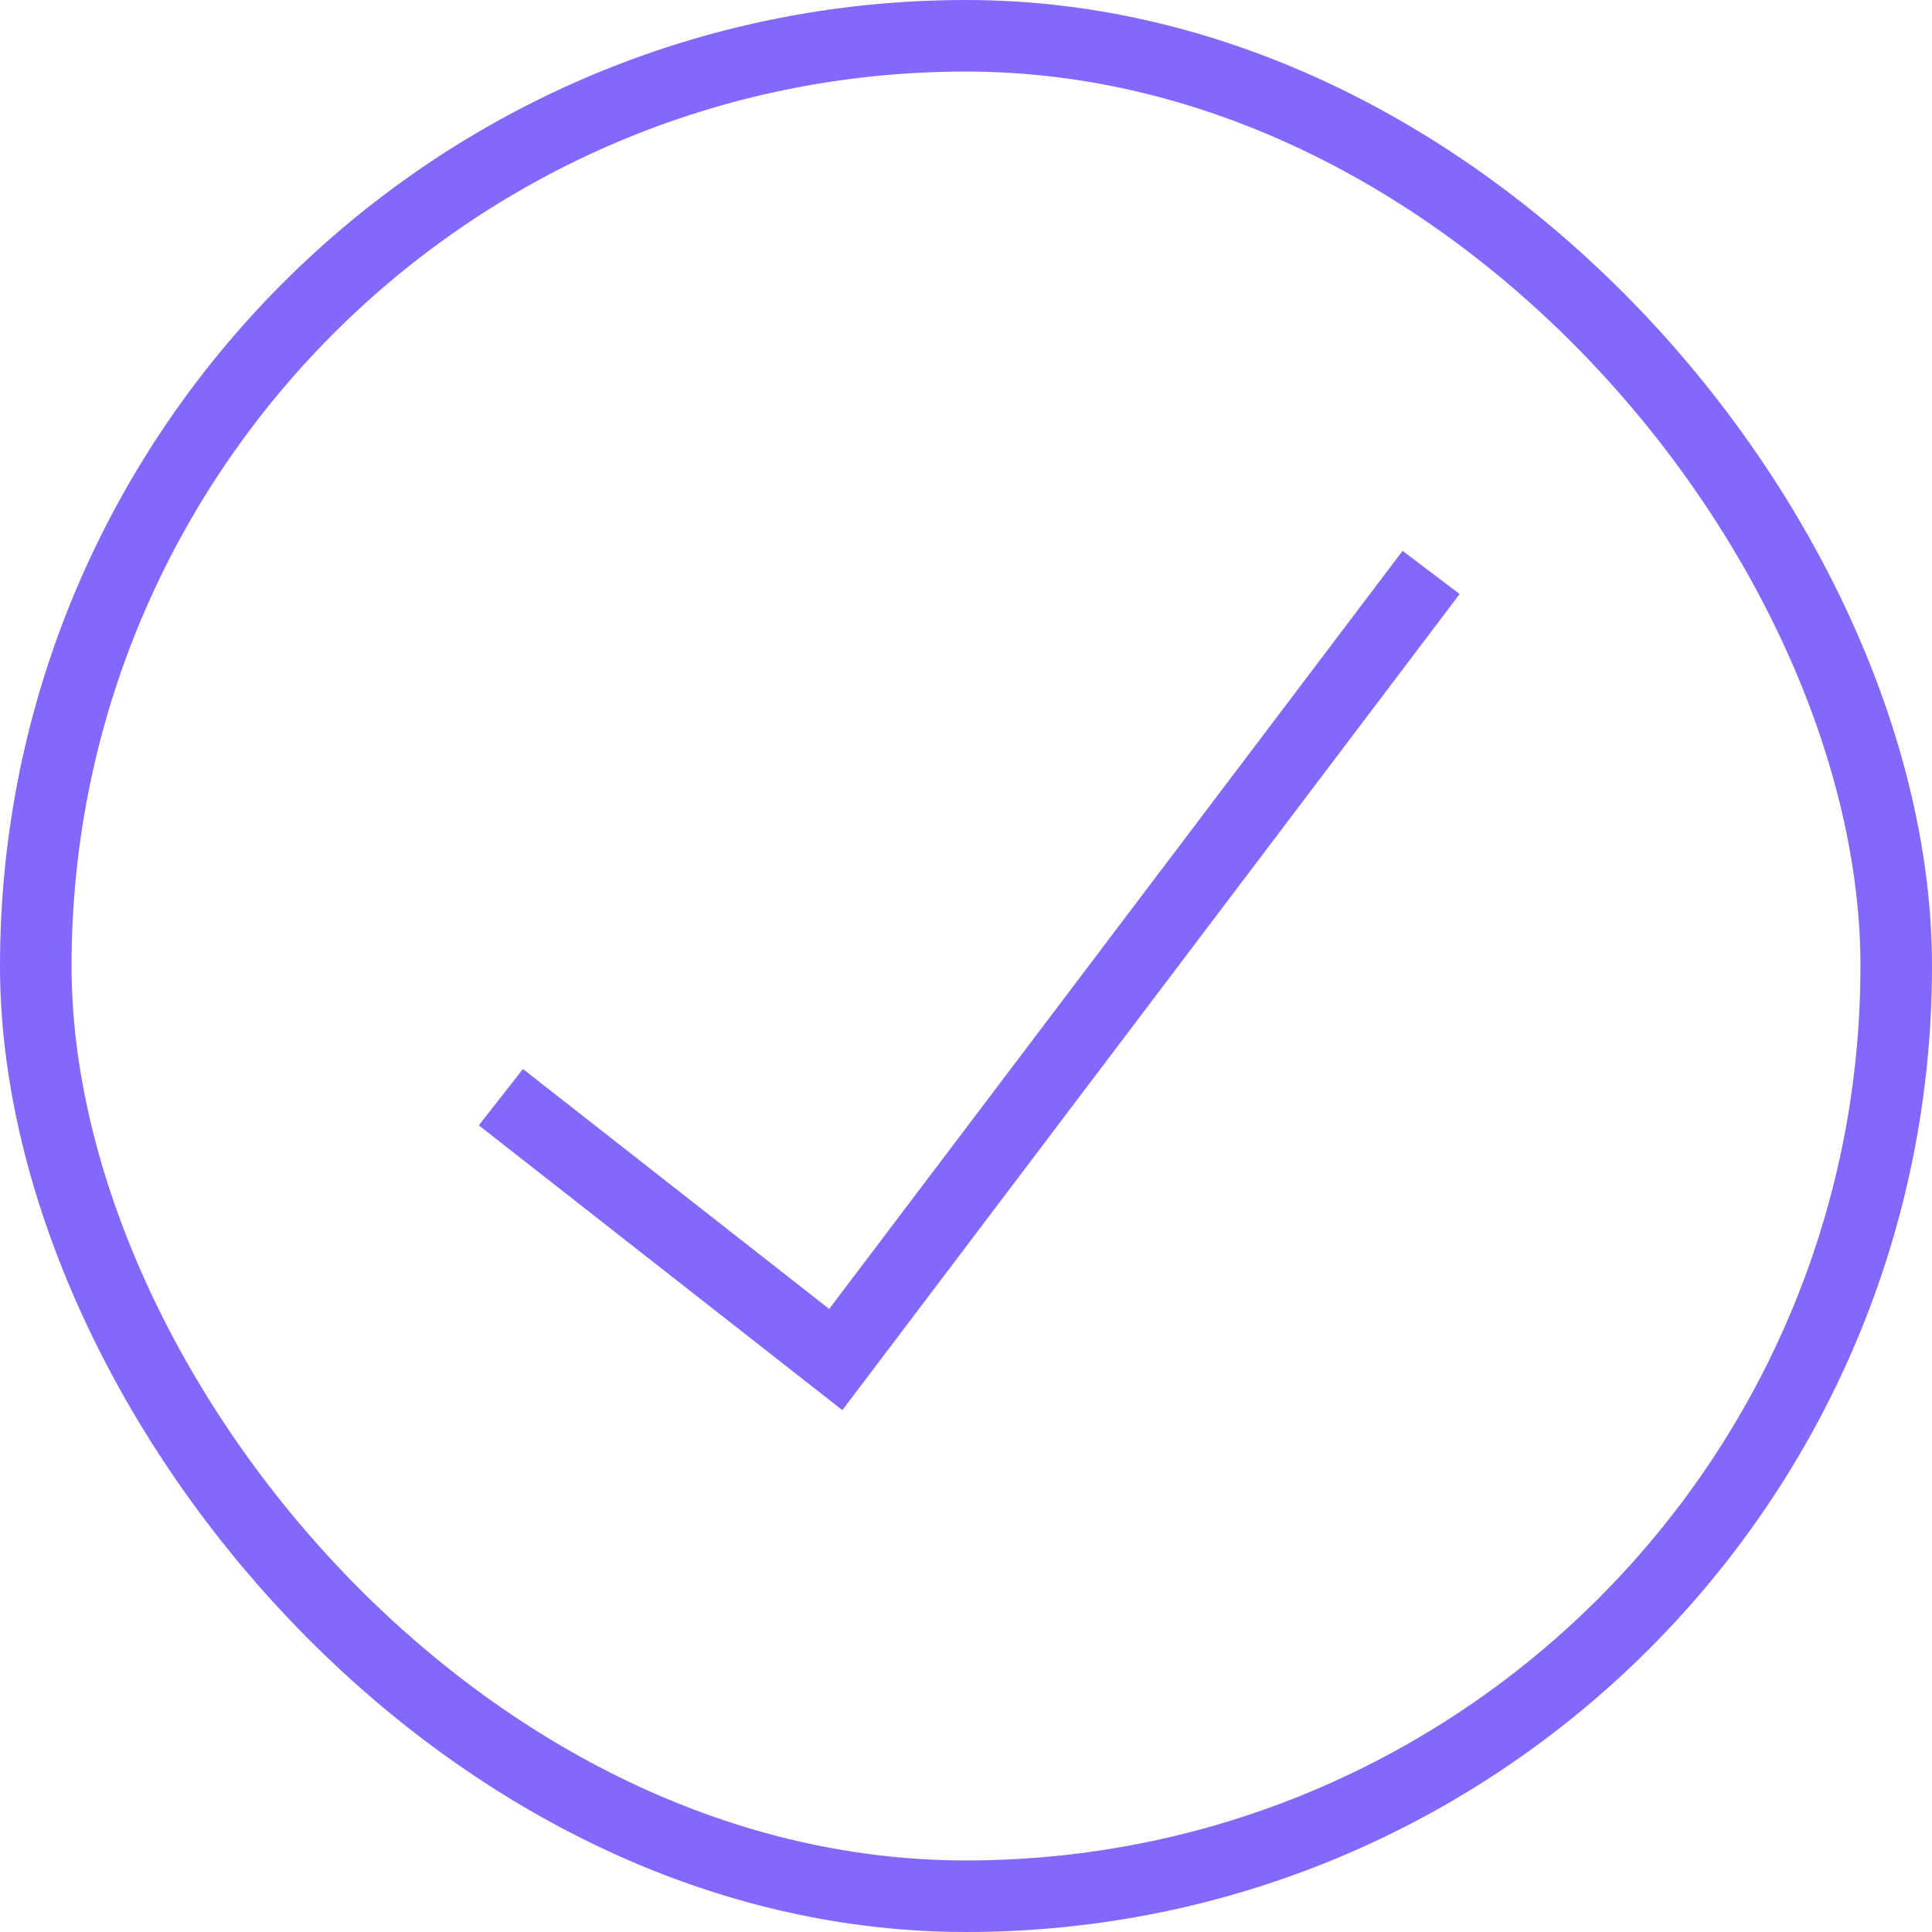 <svg width="27" height="27" viewBox="0 0 27 27" fill="none" xmlns="http://www.w3.org/2000/svg">
<rect x="0.5" y="0.5" width="26" height="26" rx="13" stroke="#8667FC"/>
<path d="M7 15.333L11.68 19L20 8" stroke="#8667FC"/>
</svg>
